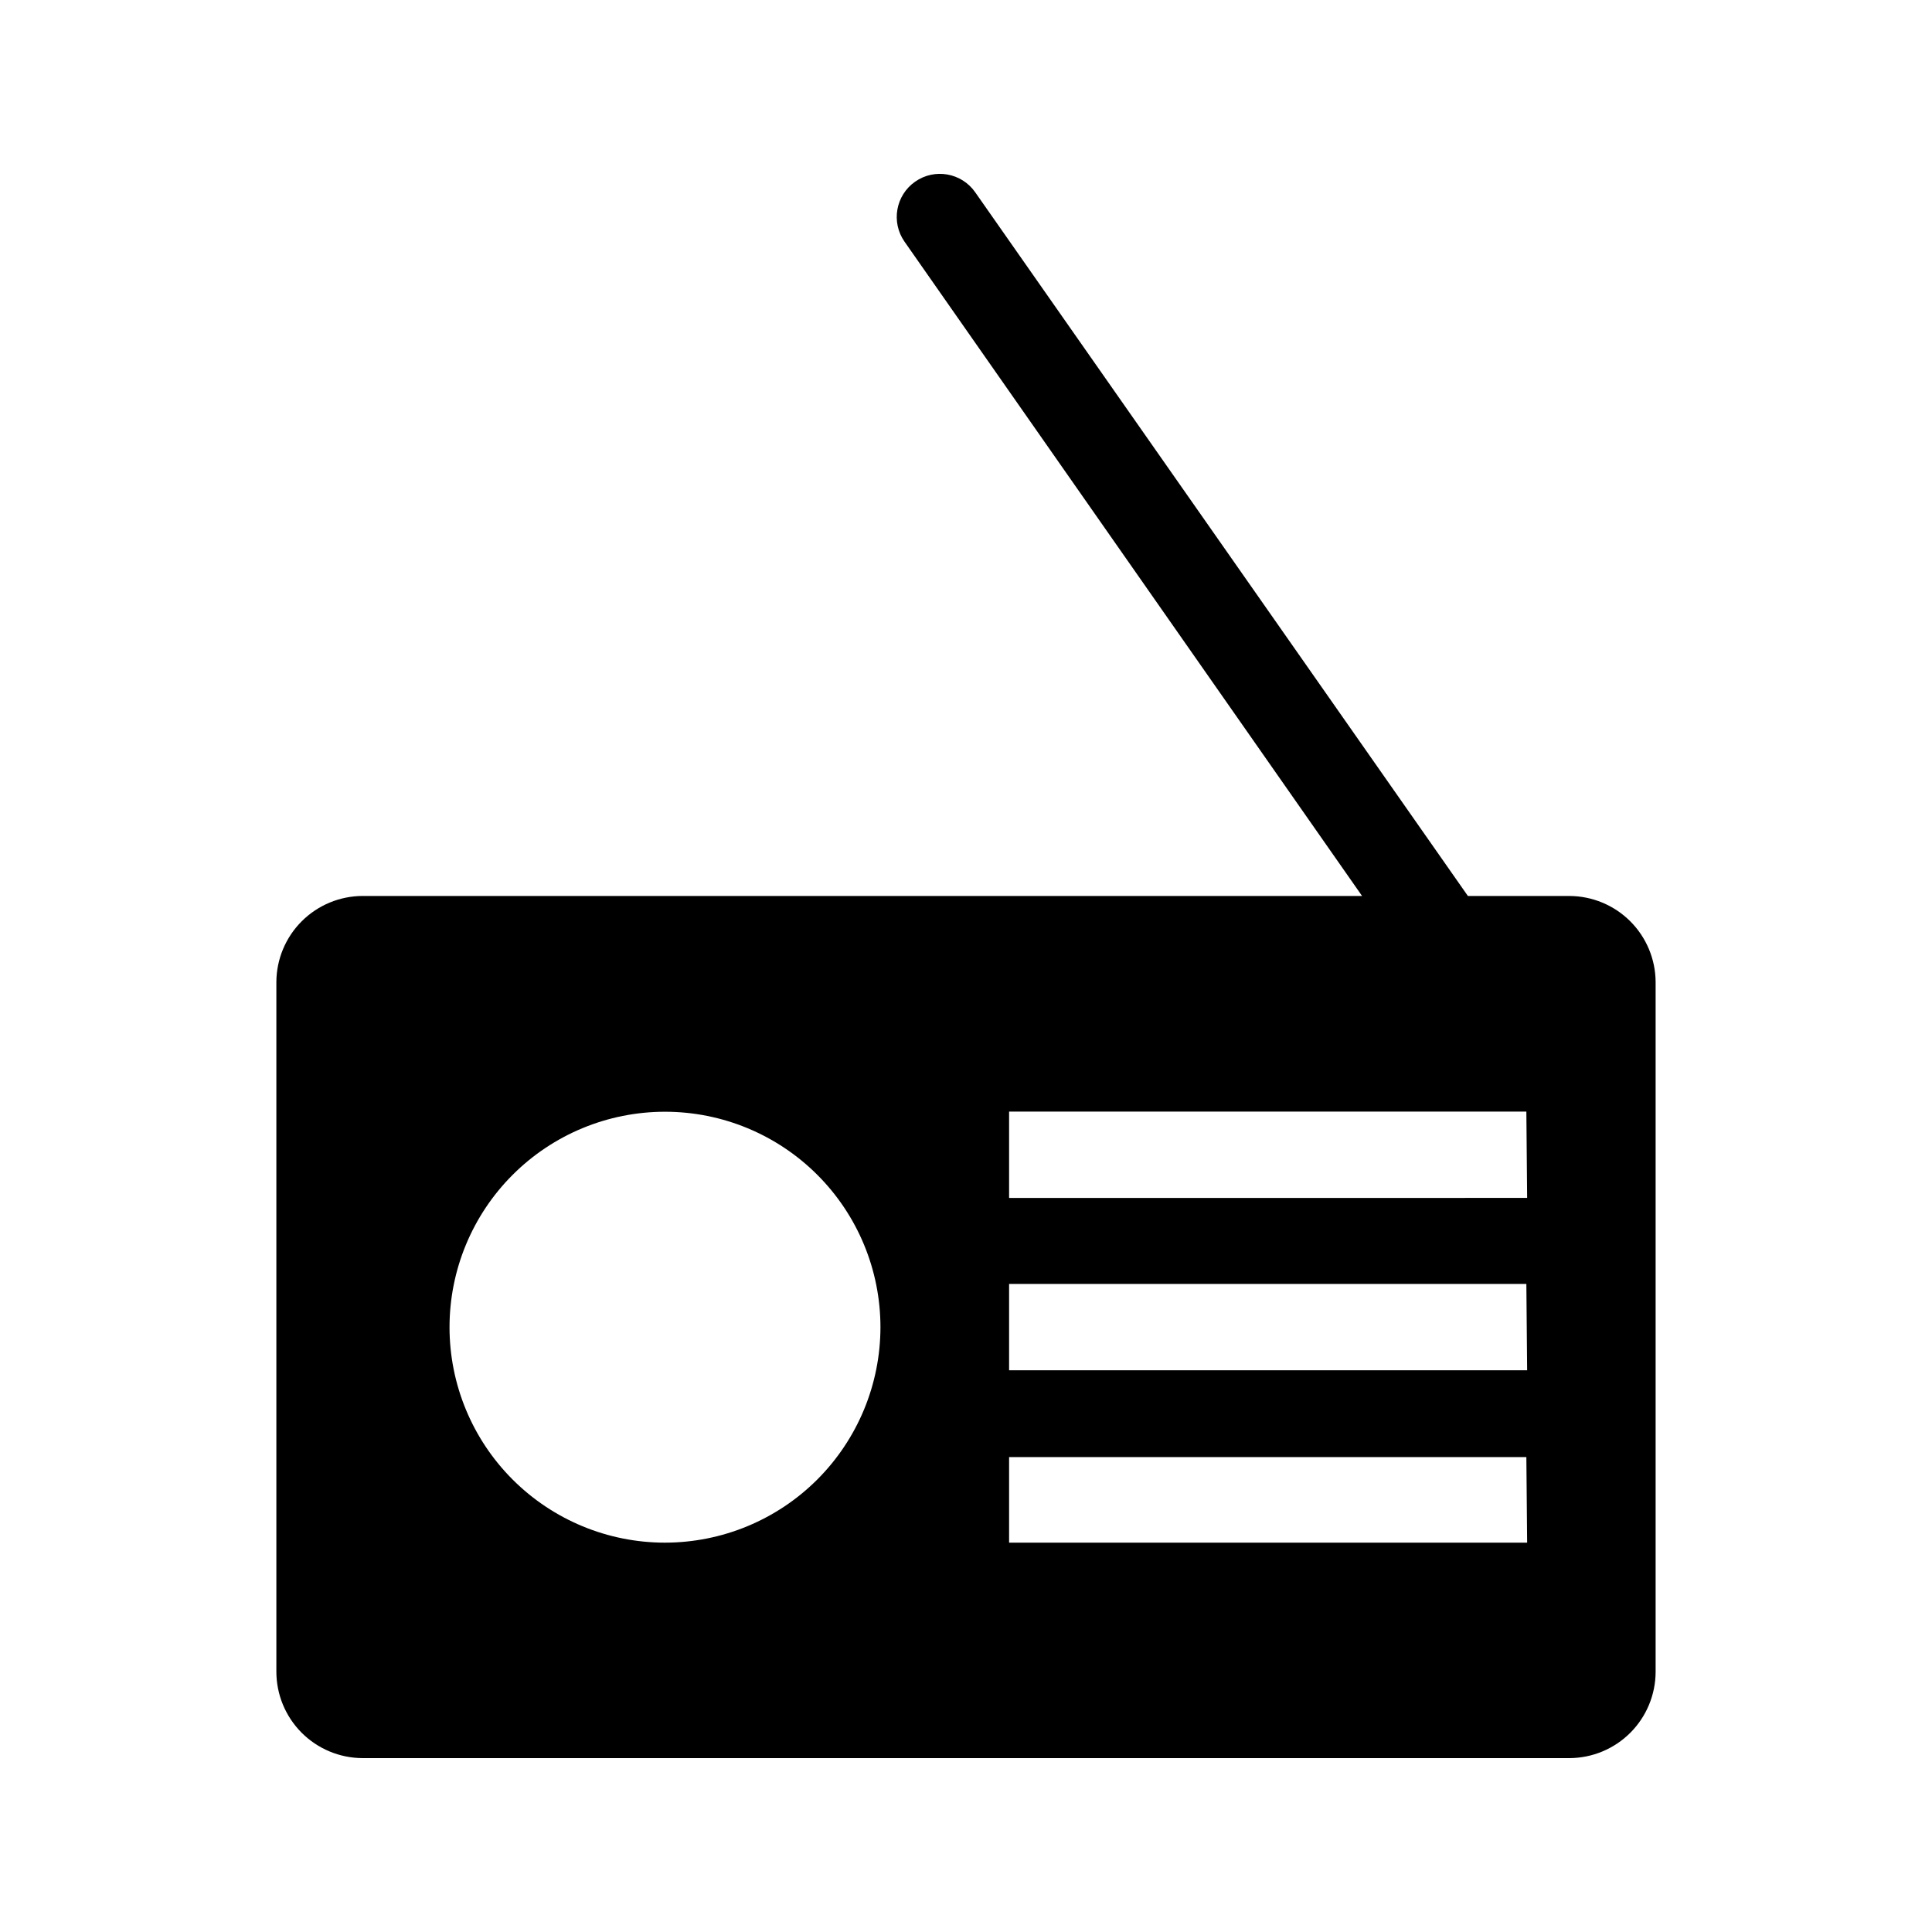 <?xml version="1.0" encoding="UTF-8"?>
<!-- Uploaded to: ICON Repo, www.svgrepo.com, Generator: ICON Repo Mixer Tools -->
<svg fill="#000000" width="800px" height="800px" version="1.1" viewBox="144 144 512 512" xmlns="http://www.w3.org/2000/svg">
 <path d="m559.92 381.44h-26.914l-130.57-186.49c-3.617-5.172-10.742-6.43-15.91-2.812-5.172 3.617-6.434 10.738-2.816 15.91l121.25 173.39h-264.88c-6.039 0.023-11.82 2.426-16.098 6.684-4.277 4.262-6.699 10.035-6.742 16.07v182.76c-0.012 6.074 2.387 11.902 6.668 16.207 4.281 4.305 10.098 6.738 16.172 6.758h319.84c6.047-0.02 11.844-2.434 16.125-6.711 4.277-4.281 6.691-10.078 6.711-16.129v-182.88c-0.043-6.035-2.465-11.809-6.742-16.07-4.277-4.258-10.059-6.66-16.094-6.684zm-239.69 171.38c-15.145 0-29.668-6.016-40.375-16.723-10.711-10.707-16.727-25.23-16.727-40.375 0-15.145 6.016-29.668 16.727-40.375 10.707-10.707 25.23-16.723 40.375-16.723 15.141 0 29.664 6.016 40.371 16.723 10.711 10.707 16.727 25.23 16.727 40.375-0.012 15.141-6.031 29.656-16.738 40.363-10.703 10.703-25.223 16.723-40.359 16.734zm228.48 0h-137.29v-22.672h137.08zm0-45.68h-137.29v-22.879h137.08zm0-45.68-137.29 0.004v-22.883h137.08z"/>
</svg>